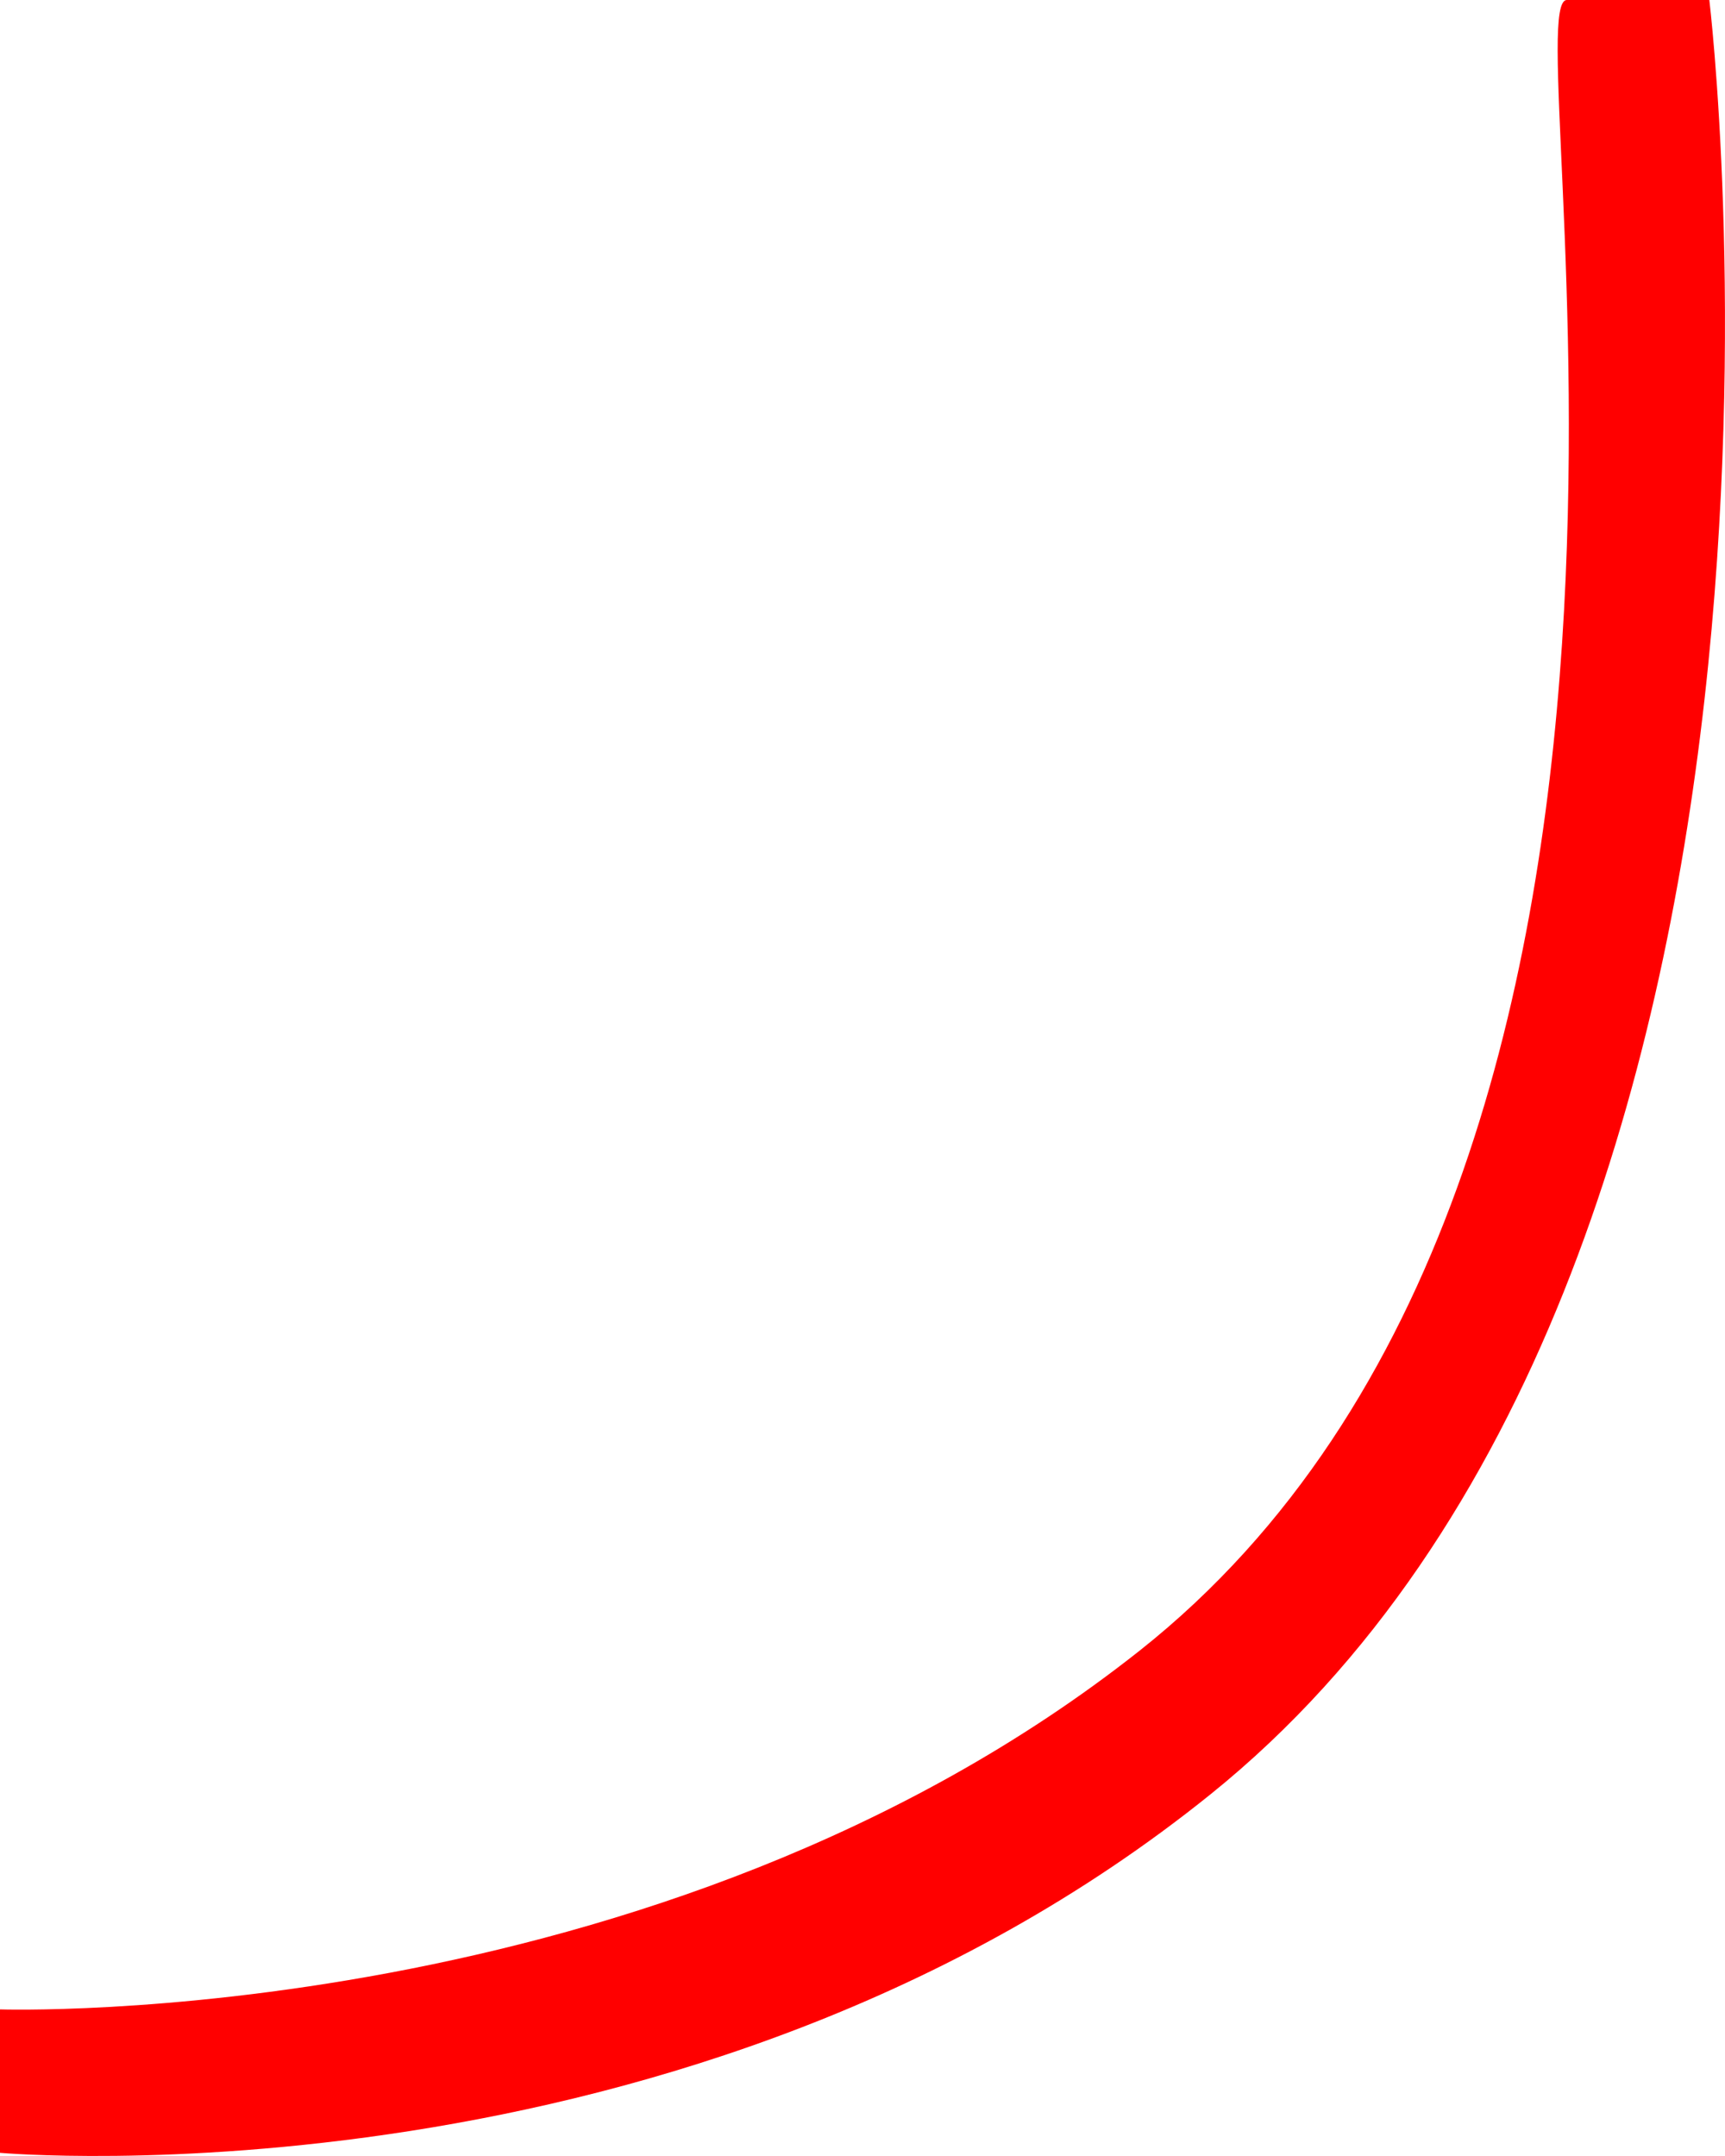 <?xml version="1.0" encoding="UTF-8"?> <svg xmlns="http://www.w3.org/2000/svg" width="12" height="15" viewBox="0 0 12 15" fill="none"> <path d="M8.423 12.482C4.797 15.405 9.51763e-07 14.978 9.51763e-07 14.978L8.64468e-07 13.98C8.64468e-07 13.98 4.581 14.134 7.928 11.484C12.188 8.111 10.513 -8.23706e-07 10.9 -8.57537e-07C11.287 -8.91369e-07 11.504 -9.10336e-07 11.891 -9.44168e-07C11.891 -9.44168e-07 12.956 8.828 8.423 12.482Z" fill="#FF0000"></path> </svg> 